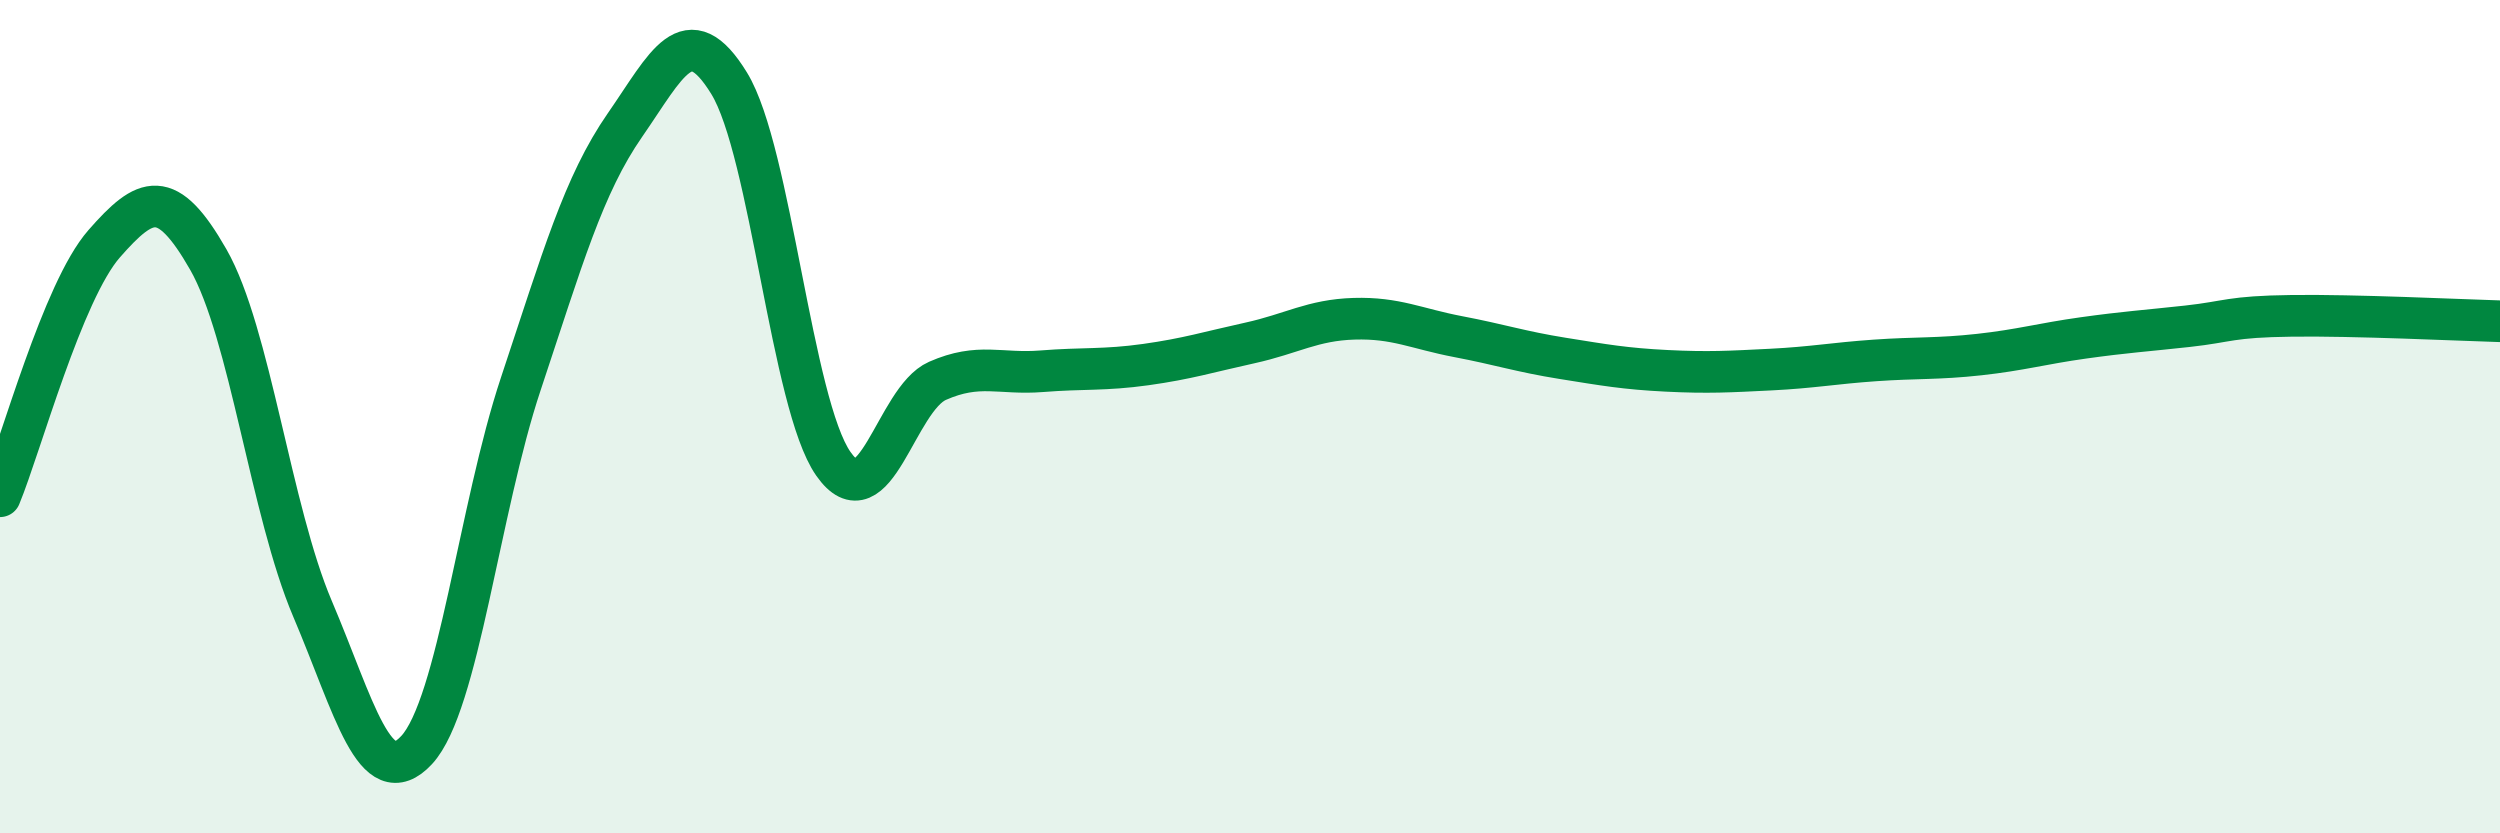 
    <svg width="60" height="20" viewBox="0 0 60 20" xmlns="http://www.w3.org/2000/svg">
      <path
        d="M 0,11.91 C 0.5,10.7 1.5,6.99 2.5,5.85 C 3.5,4.71 4,4.48 5,6.23 C 6,7.98 6.5,12.26 7.5,14.61 C 8.5,16.96 9,19.08 10,18 C 11,16.92 11.5,12.21 12.5,9.21 C 13.5,6.21 14,4.44 15,3 C 16,1.56 16.5,0.37 17.5,2 C 18.5,3.63 19,9.7 20,11.13 C 21,12.56 21.5,9.58 22.5,9.14 C 23.5,8.7 24,8.99 25,8.91 C 26,8.83 26.5,8.89 27.5,8.75 C 28.5,8.61 29,8.45 30,8.23 C 31,8.01 31.5,7.68 32.5,7.65 C 33.5,7.62 34,7.89 35,8.08 C 36,8.27 36.5,8.44 37.5,8.6 C 38.5,8.76 39,8.85 40,8.9 C 41,8.95 41.5,8.92 42.5,8.87 C 43.5,8.82 44,8.72 45,8.65 C 46,8.58 46.5,8.62 47.5,8.51 C 48.5,8.4 49,8.25 50,8.11 C 51,7.97 51.5,7.94 52.5,7.83 C 53.5,7.72 53.5,7.6 55,7.58 C 56.5,7.56 59,7.68 60,7.71L60 20L0 20Z"
        fill="#008740"
        opacity="0.1"
        stroke-linecap="round"
        stroke-linejoin="round"
      />
      <path
        d="M 0,11.91 C 0.5,10.7 1.5,6.99 2.5,5.85 C 3.5,4.71 4,4.48 5,6.23 C 6,7.98 6.5,12.26 7.5,14.61 C 8.5,16.96 9,19.08 10,18 C 11,16.92 11.5,12.21 12.5,9.21 C 13.5,6.21 14,4.44 15,3 C 16,1.56 16.5,0.37 17.5,2 C 18.5,3.63 19,9.7 20,11.13 C 21,12.56 21.5,9.58 22.5,9.14 C 23.5,8.7 24,8.99 25,8.91 C 26,8.83 26.5,8.89 27.5,8.75 C 28.5,8.61 29,8.45 30,8.23 C 31,8.01 31.5,7.68 32.5,7.65 C 33.5,7.62 34,7.89 35,8.08 C 36,8.27 36.5,8.44 37.5,8.6 C 38.5,8.76 39,8.85 40,8.9 C 41,8.95 41.5,8.92 42.5,8.87 C 43.5,8.82 44,8.72 45,8.65 C 46,8.58 46.5,8.62 47.5,8.51 C 48.5,8.4 49,8.25 50,8.11 C 51,7.97 51.5,7.94 52.5,7.83 C 53.5,7.72 53.5,7.6 55,7.58 C 56.5,7.56 59,7.68 60,7.71"
        stroke="#008740"
        stroke-width="1"
        fill="none"
        stroke-linecap="round"
        stroke-linejoin="round"
      />
    </svg>
  
